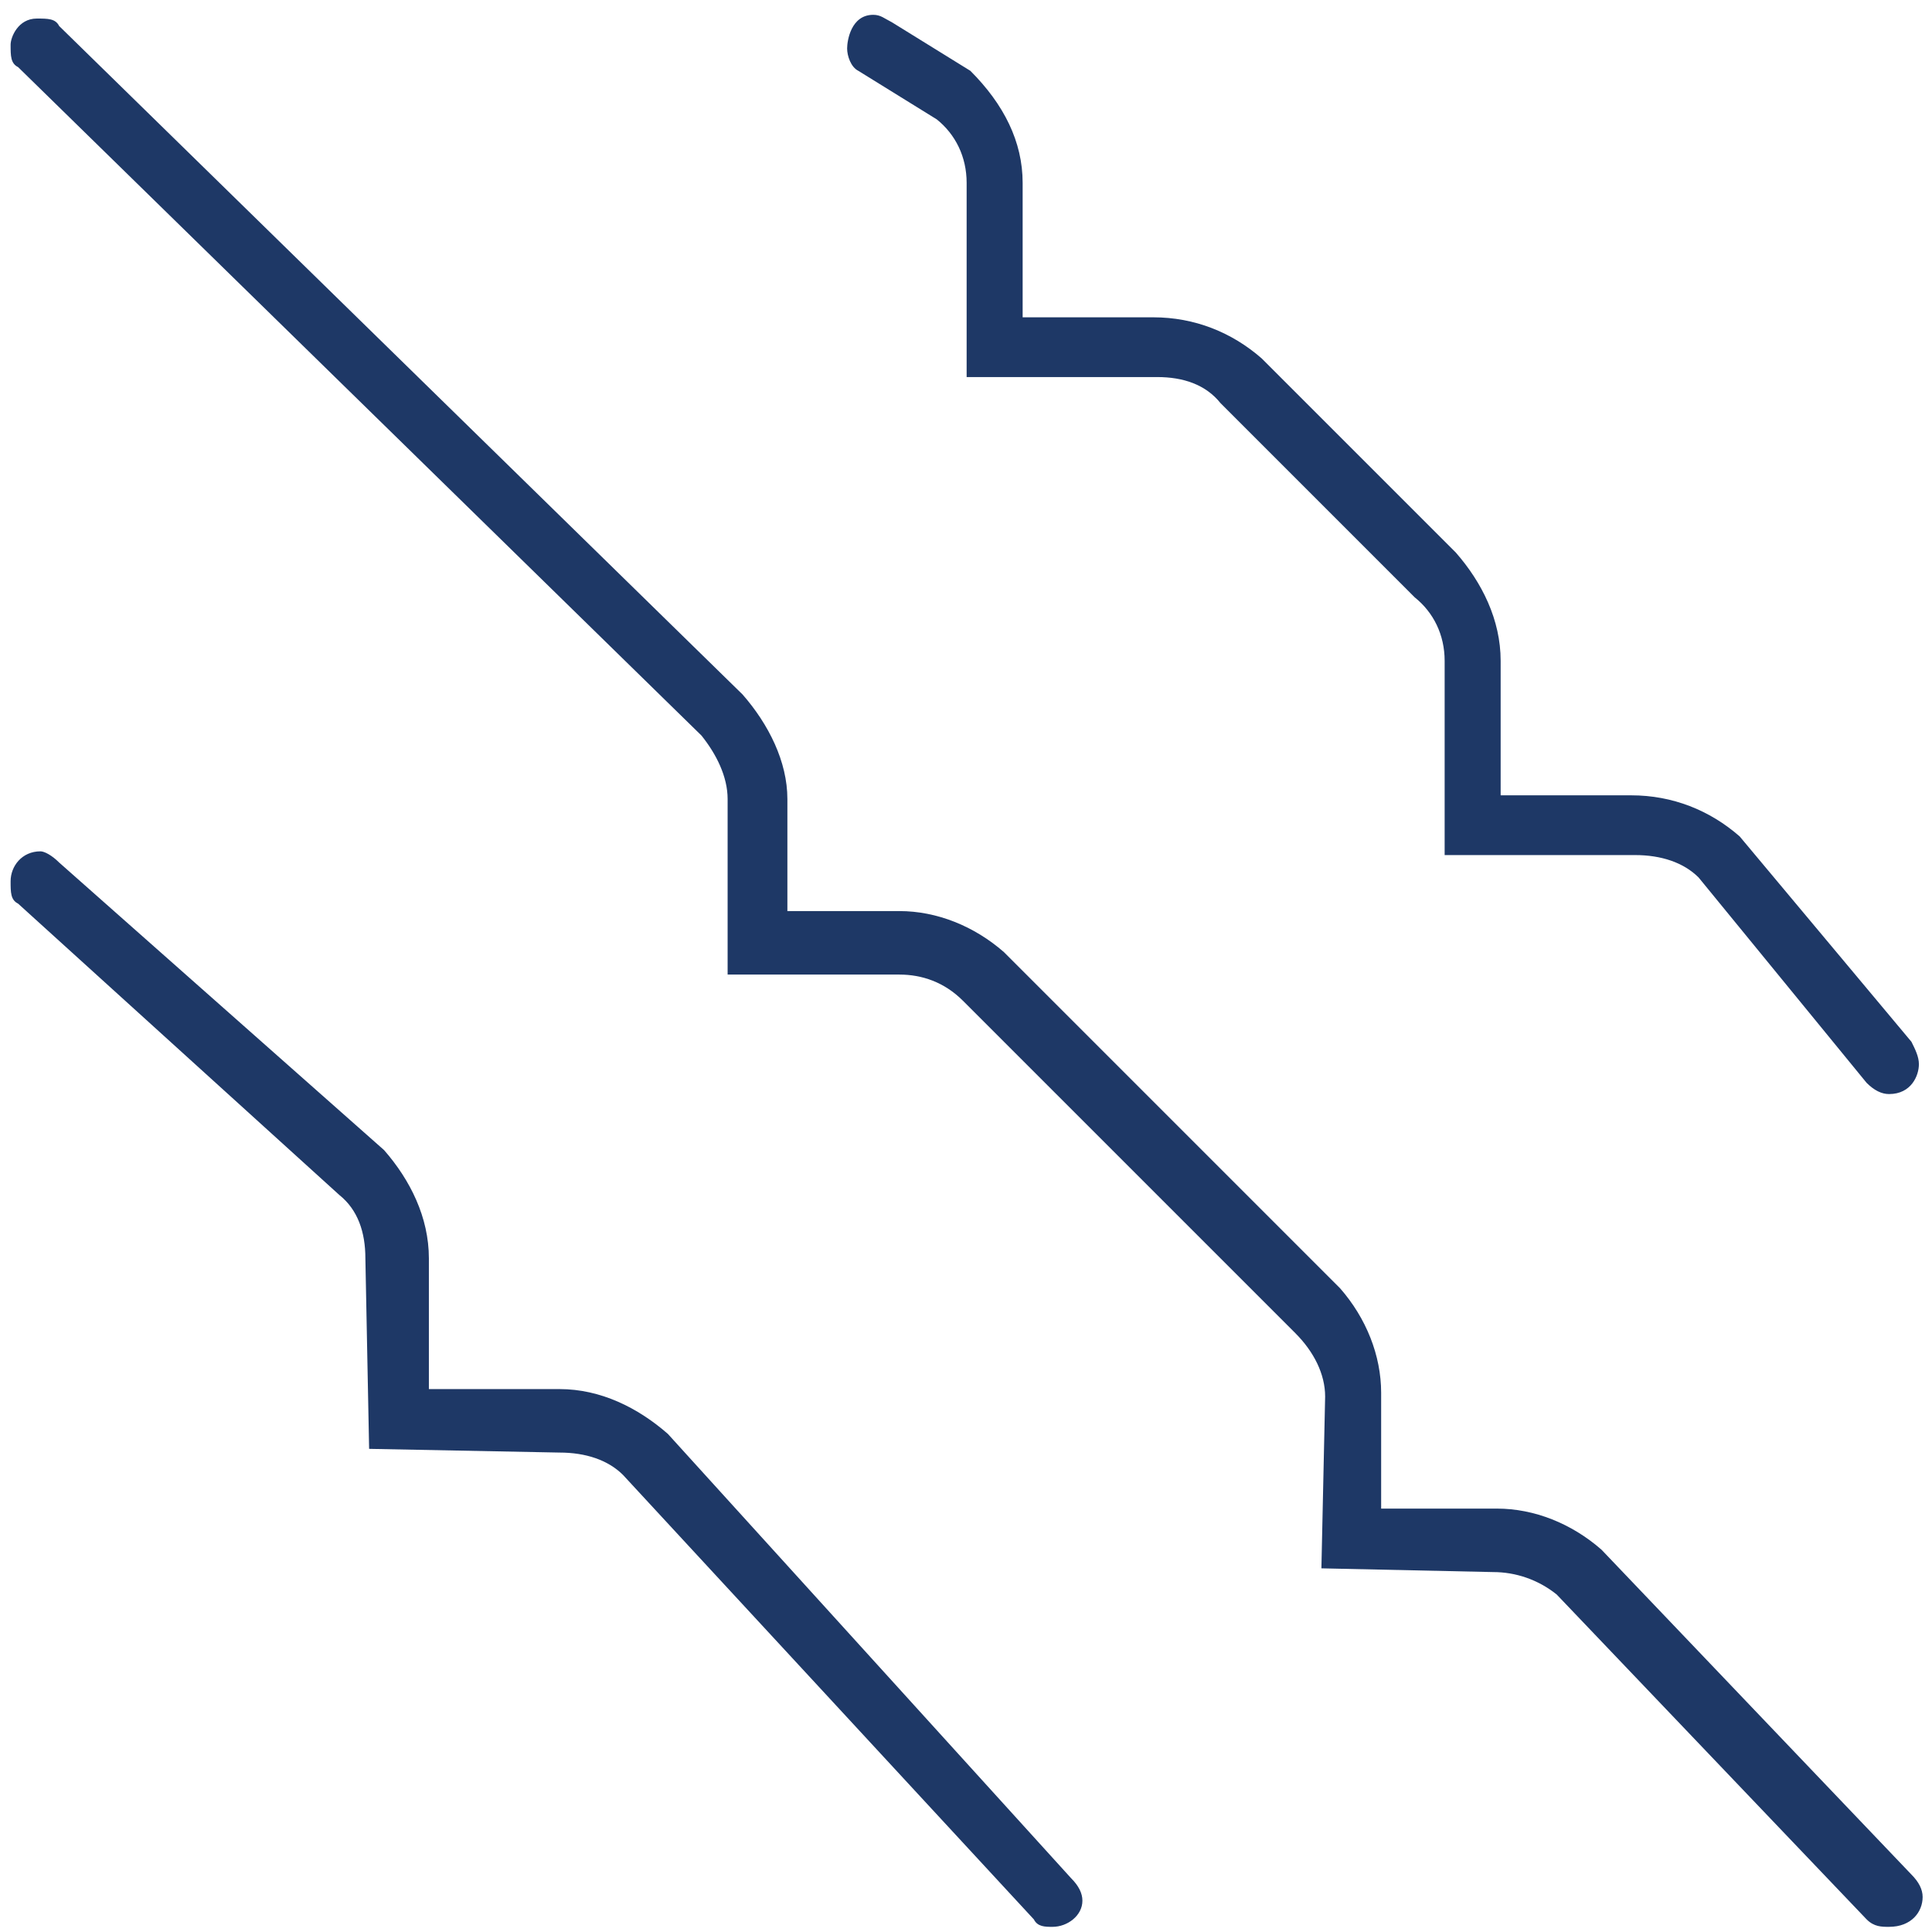 <?xml version="1.0" encoding="UTF-8"?>
<svg xmlns="http://www.w3.org/2000/svg" width="91" height="91" viewBox="0 0 91 91" fill="none">
  <path d="M44.123 5.623L40.429 3.336C40.077 3.161 39.901 2.633 39.901 2.281C39.901 1.929 40.077 0.698 41.132 0.698C41.484 0.698 41.66 0.874 42.012 1.05L45.706 3.336C47.289 4.92 48.168 6.679 48.168 8.613V14.946H54.325C56.259 14.946 58.018 15.649 59.426 16.881L68.572 26.027C69.803 27.434 70.683 29.193 70.683 31.128V37.461H76.839C78.774 37.461 80.533 38.164 81.94 39.395L90.032 49.07C90.208 49.422 90.383 49.773 90.383 50.125C90.383 50.653 90.032 51.532 88.976 51.532C88.624 51.532 88.273 51.356 87.921 51.005L80.006 41.33C79.302 40.627 78.247 40.275 77.015 40.275H68.045V31.128C68.045 29.897 67.517 28.842 66.637 28.138L57.491 18.991C56.787 18.112 55.732 17.76 54.501 17.76H45.53V8.613C45.53 7.382 45.002 6.327 44.123 5.623ZM90.559 89.35C90.559 90.054 90.032 90.757 88.976 90.757C88.624 90.757 88.273 90.757 87.921 90.406L73.322 75.103C72.442 74.399 71.387 74.047 70.331 74.047L62.24 73.871L62.416 65.78C62.416 64.725 61.888 63.669 61.009 62.79L45.354 47.135C44.474 46.255 43.419 45.904 42.364 45.904H34.272V37.636C34.272 36.581 33.745 35.526 33.041 34.646L0.852 3.161C0.5 2.985 0.5 2.633 0.5 2.105C0.5 1.753 0.852 0.874 1.731 0.874C2.259 0.874 2.611 0.874 2.787 1.226L34.976 32.711C36.207 34.118 37.087 35.877 37.087 37.636V42.913H42.364C44.123 42.913 45.882 43.617 47.289 44.848L63.119 60.679C64.351 62.086 65.054 63.845 65.054 65.604V71.057H70.507C72.266 71.057 74.025 71.76 75.432 72.992L90.032 88.295C90.383 88.647 90.559 88.999 90.559 89.35ZM31.458 67.539L50.455 88.471C50.807 88.823 50.983 89.174 50.983 89.526C50.983 90.23 50.279 90.757 49.575 90.757C49.224 90.757 48.872 90.757 48.696 90.406L29.347 69.474C28.644 68.77 27.588 68.418 26.357 68.418L17.386 68.243L17.21 59.272C17.21 58.041 16.858 56.985 15.979 56.282L0.852 42.562C0.5 42.386 0.5 42.034 0.5 41.506C0.5 40.803 1.028 40.099 1.907 40.099C2.083 40.099 2.435 40.275 2.787 40.627L18.09 54.171C19.321 55.578 20.201 57.337 20.201 59.272V65.428H26.357C28.292 65.428 30.051 66.308 31.458 67.539Z" fill="#1E3866"></path>
</svg>
